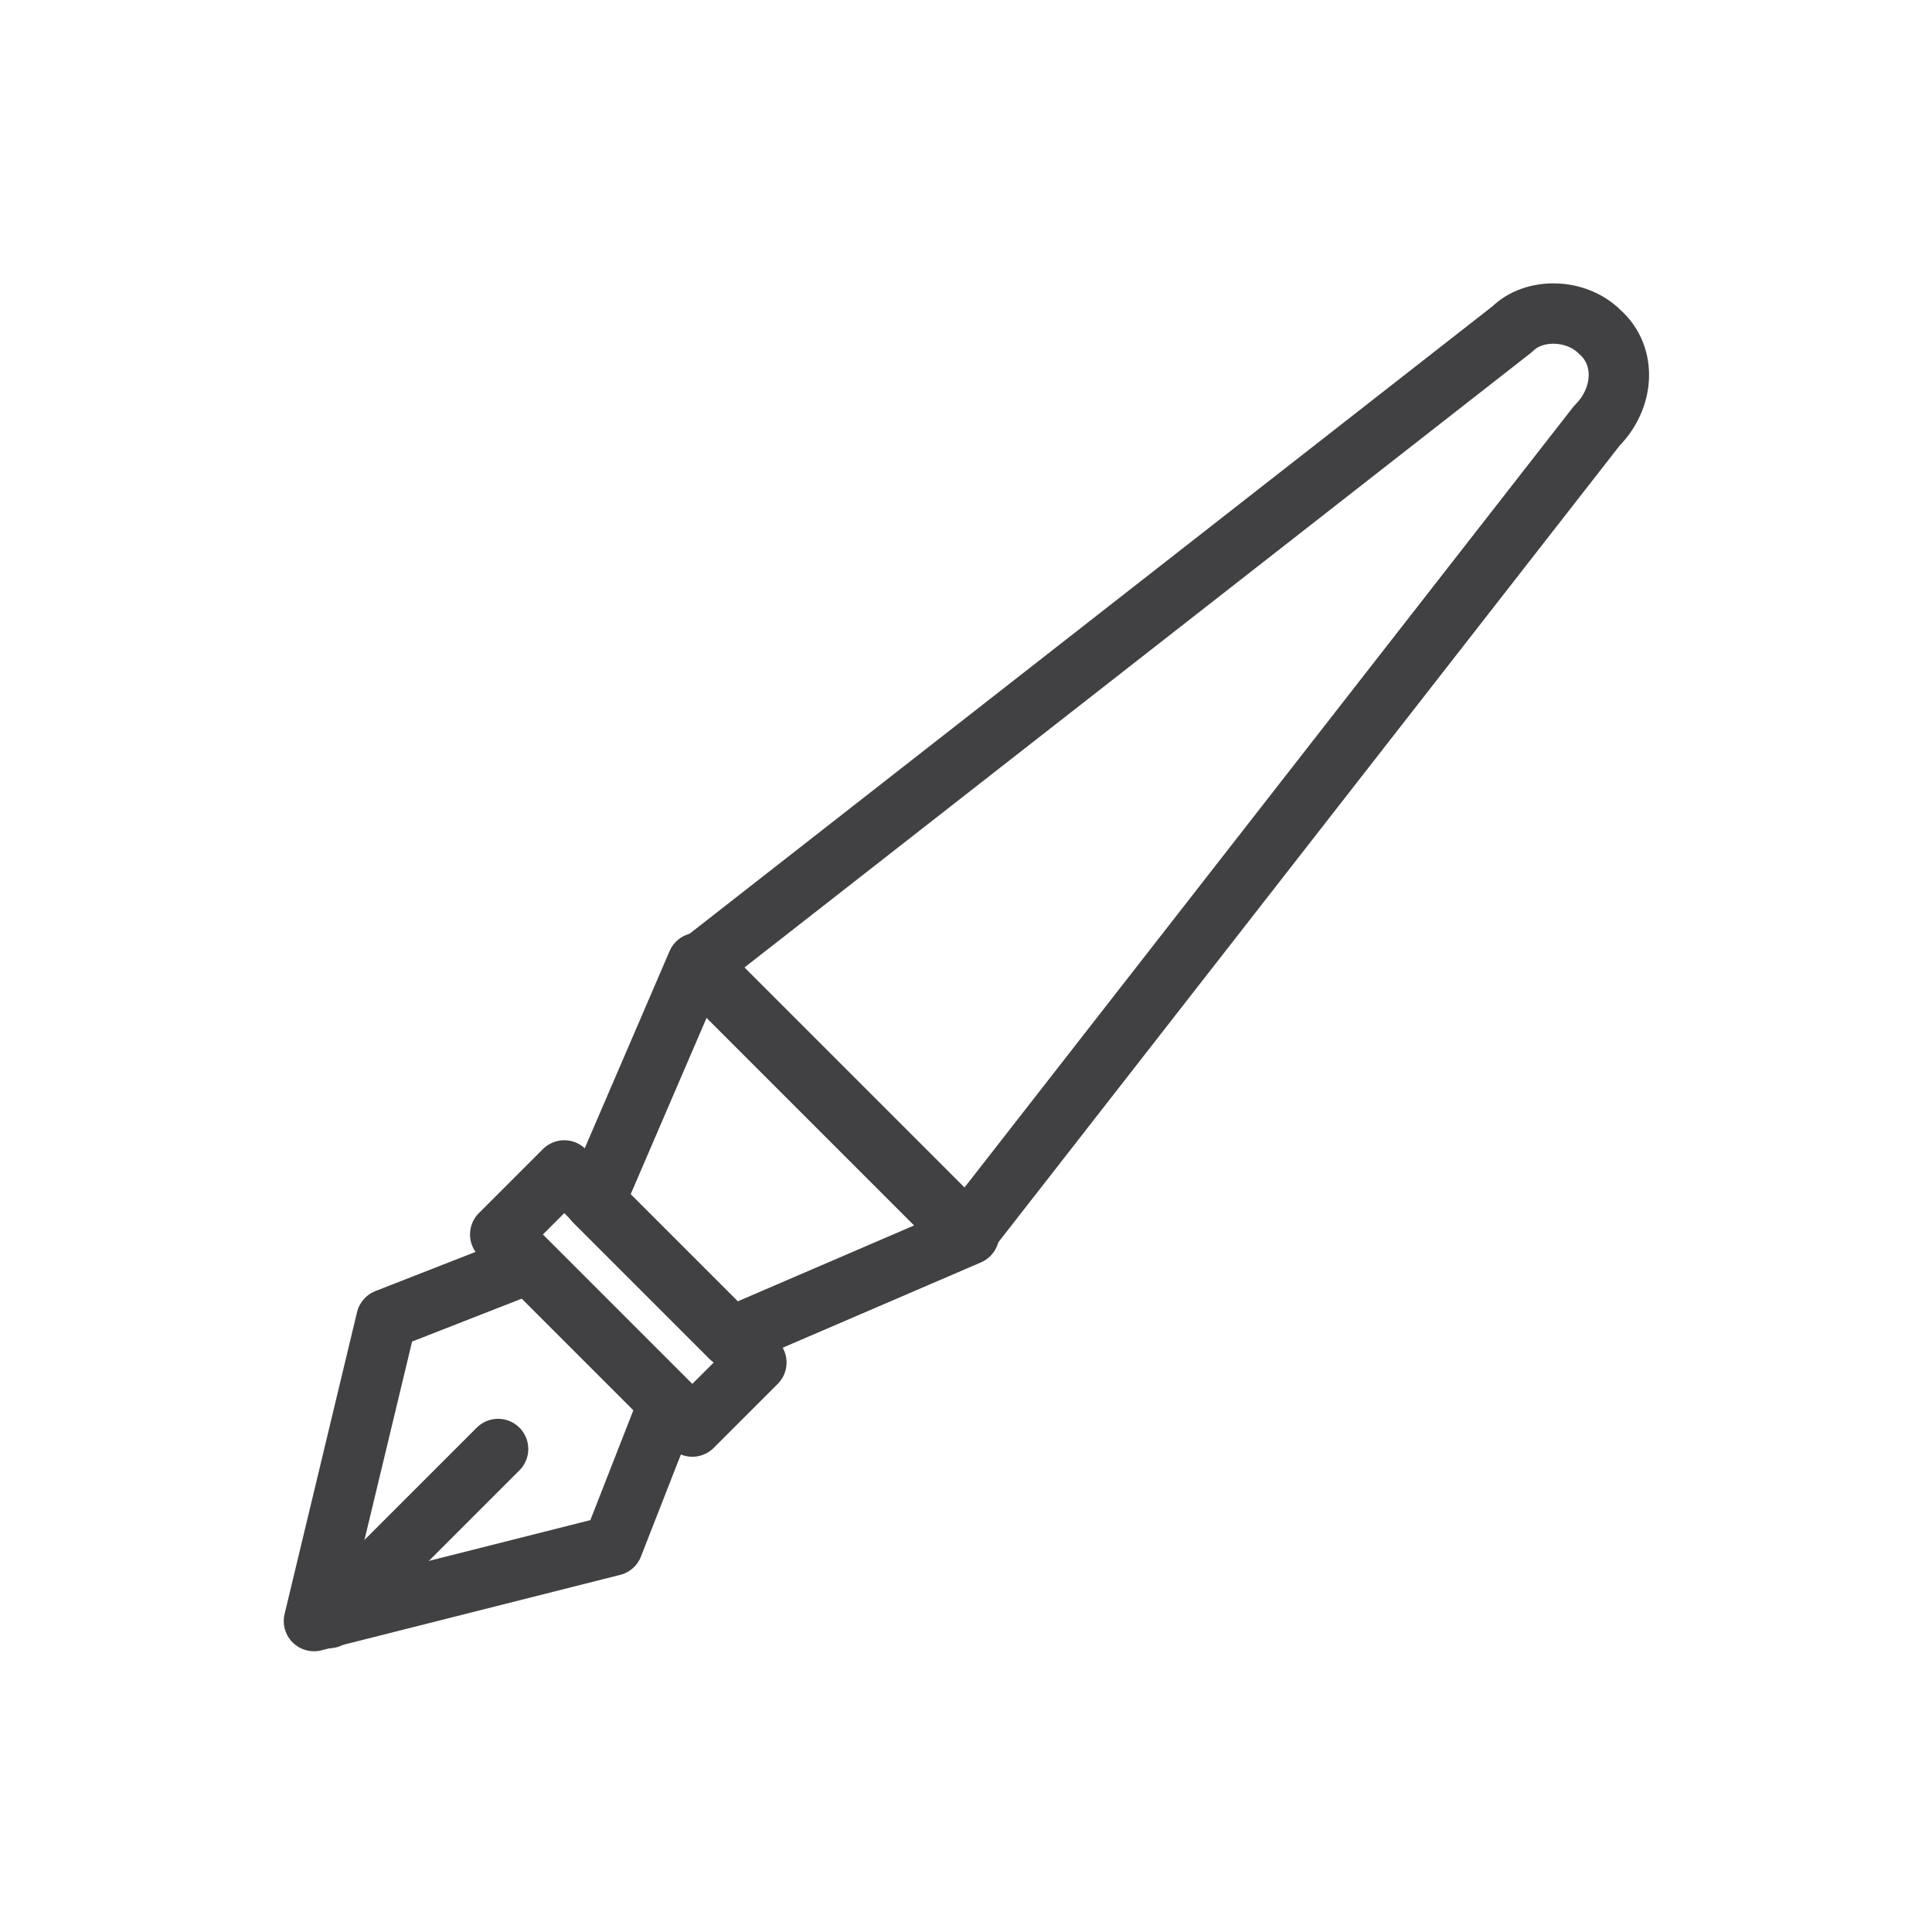 <svg width="64" height="64" viewBox="0 0 64 64" fill="none" xmlns="http://www.w3.org/2000/svg">
<path d="M52.9 14.1C53.8 13.2 53.9 11.8 53 11C52.2 10.2 50.8 10.2 50.1 10.9L23.1 32L32 40.9L52.9 14.1Z" stroke="#414042" stroke-width="2" stroke-miterlimit="10" stroke-linecap="round" stroke-linejoin="round"/>
<path d="M24.2 44.3L19.7 39.8L23.1 31.9L32.1 40.9L24.2 44.3Z" stroke="#414042" stroke-width="2" stroke-miterlimit="10" stroke-linecap="round" stroke-linejoin="round"/>
<path d="M25.056 45.136L18.692 38.772L16.57 40.893L22.934 47.257L25.056 45.136Z" stroke="#414042" stroke-width="2" stroke-miterlimit="10" stroke-linecap="round" stroke-linejoin="round"/>
<path d="M22.1 46.6L20.3 51.2L10.4 53.7L12.8 43.7L17.4 41.9" stroke="#414042" stroke-width="2" stroke-miterlimit="10" stroke-linecap="round" stroke-linejoin="round"/>
<path d="M10.9 53.6L16.5 48" stroke="#414042" stroke-width="2" stroke-miterlimit="10" stroke-linecap="round" stroke-linejoin="round"/>
</svg>
